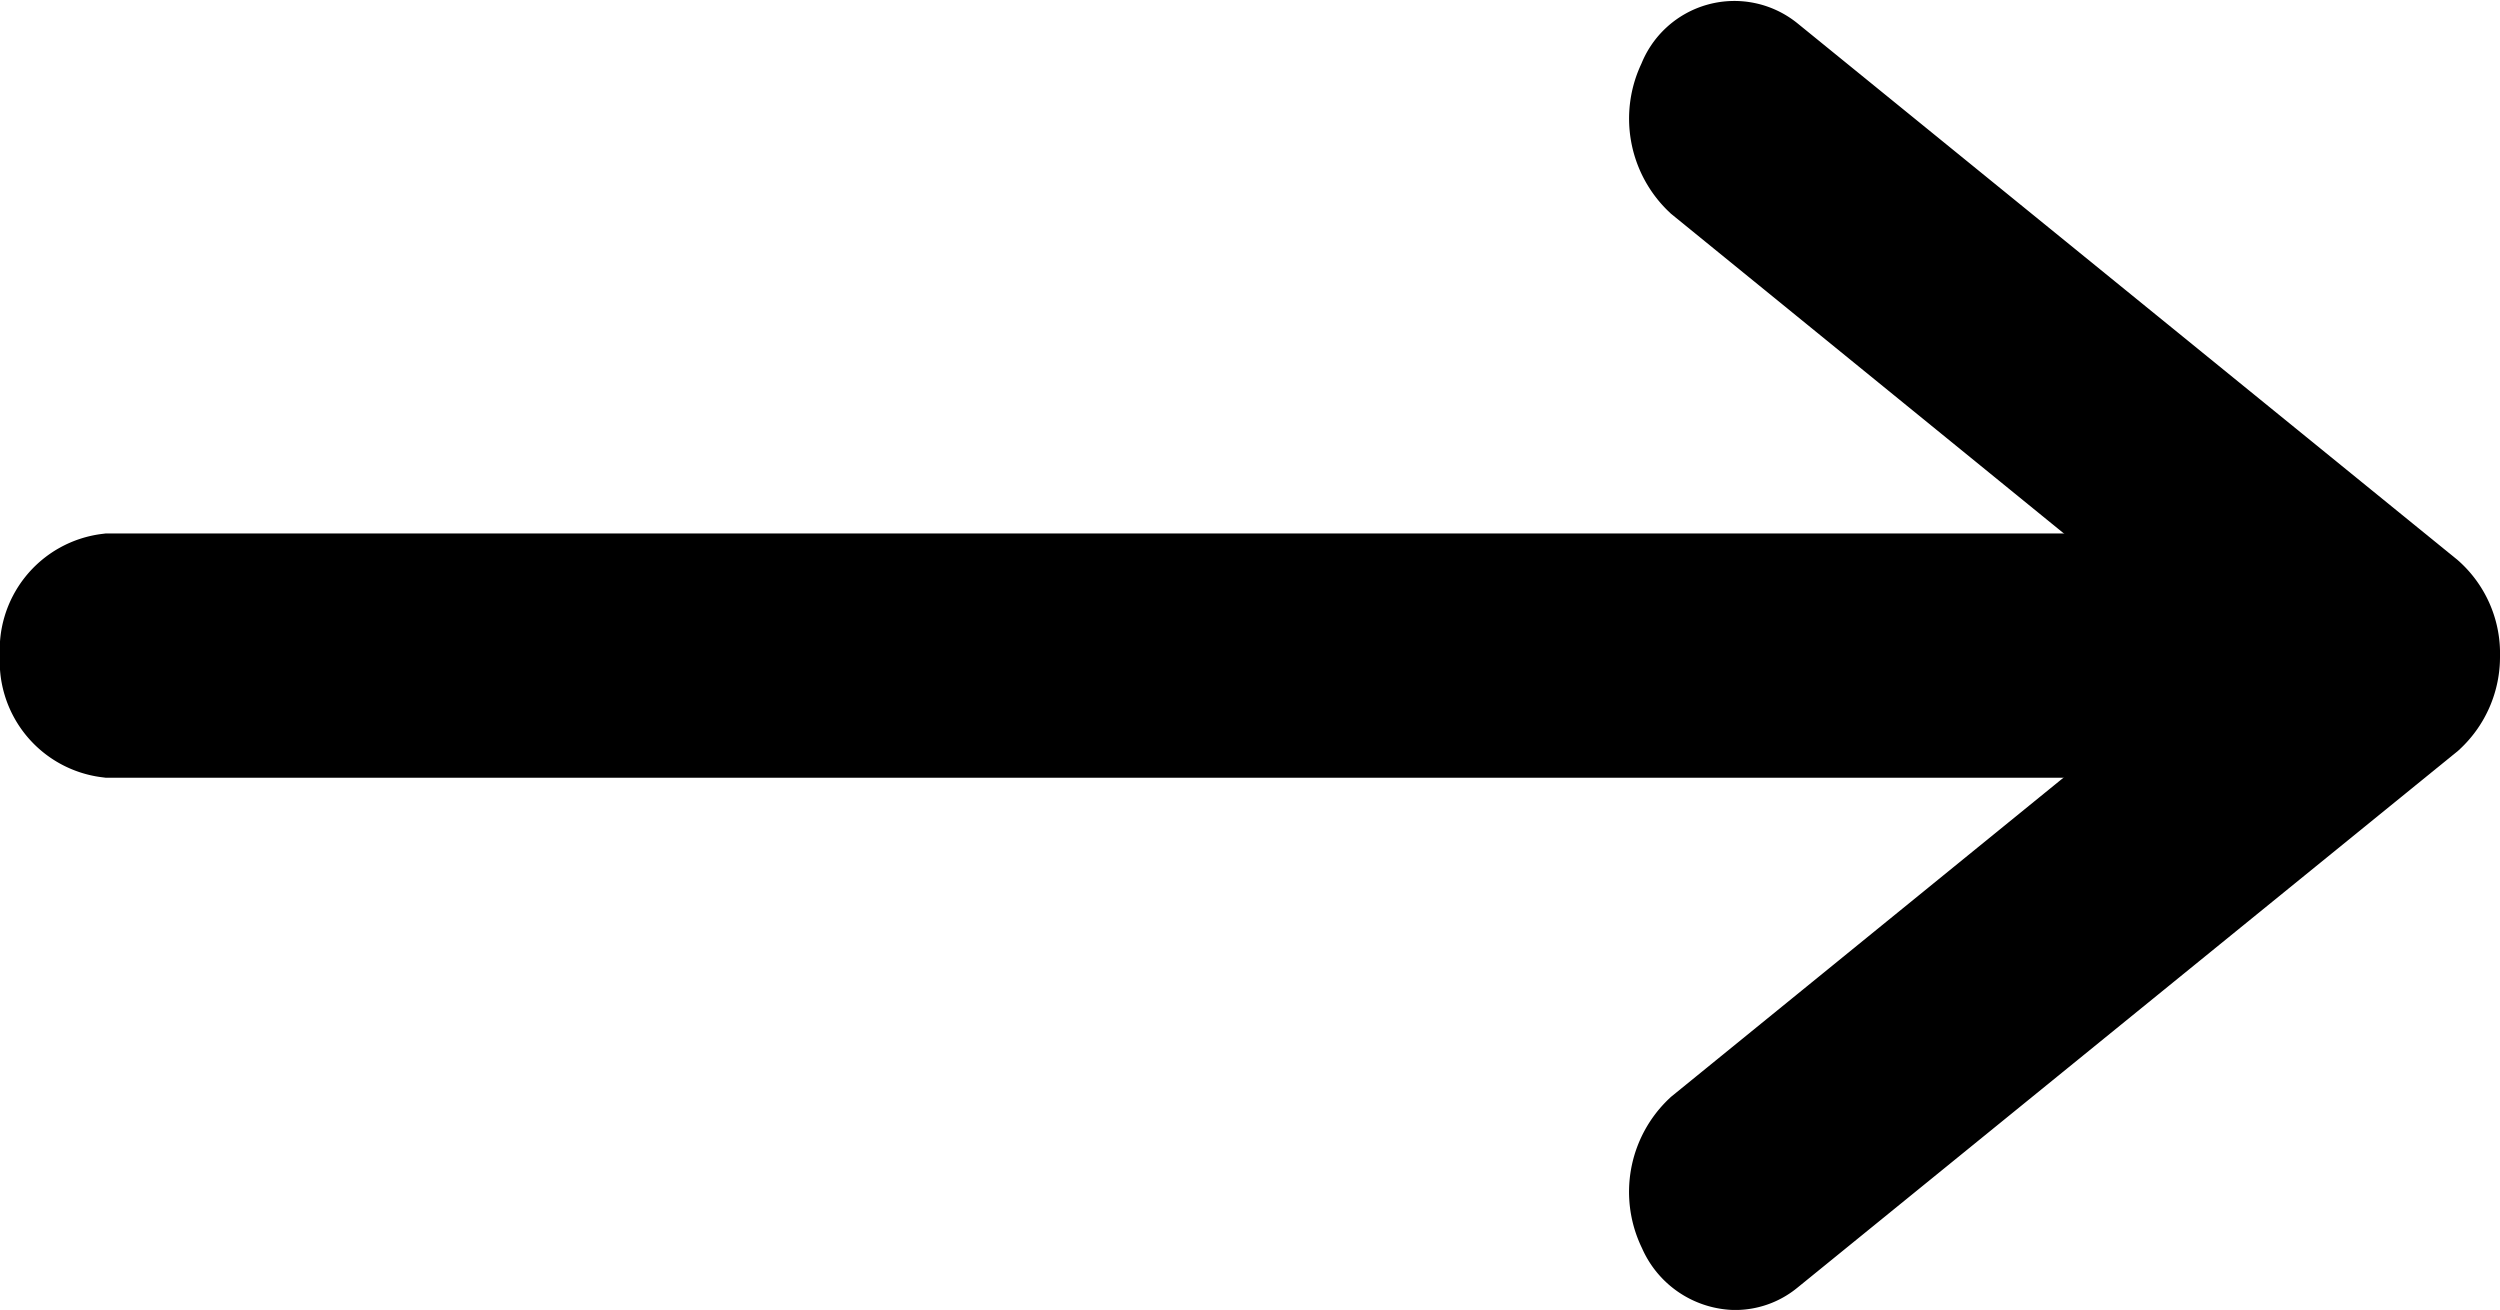 <svg xmlns="http://www.w3.org/2000/svg" width="42" height="22.007" viewBox="0 0 42 22.007">
  <g id="strzalka" transform="translate(1 1.012)">
    <g id="Group_20" data-name="Group 20" transform="translate(0 8.95)">
      <path id="Path_72" data-name="Path 72" d="M38.348,11.774H.839A.962.962,0,0,1,0,10.722.962.962,0,0,1,.839,9.67H38.348a.962.962,0,0,1,.839,1.052A.962.962,0,0,1,38.348,11.774Z" transform="translate(0 -9.67)" stroke="#000" stroke-width="2"/>
    </g>
    <g id="Group_22" data-name="Group 22" transform="translate(27.371 -0.005)">
      <g id="Group_21" data-name="Group 21">
        <path id="Path_73" data-name="Path 73" d="M53.378,19.538a1.16,1.16,0,0,1,.238-1.37L63.66,10,53.616,1.826a1.163,1.163,0,0,1-.238-1.37.684.684,0,0,1,1.073-.3L65.526,9.16a1.082,1.082,0,0,1,.358.842,1.12,1.12,0,0,1-.358.842l-11.075,9a.65.65,0,0,1-.421.152A.736.736,0,0,1,53.378,19.538Z" transform="translate(-53.255 0.005)" stroke="#000" stroke-width="2"/>
      </g>
    </g>
  </g>
</svg>
